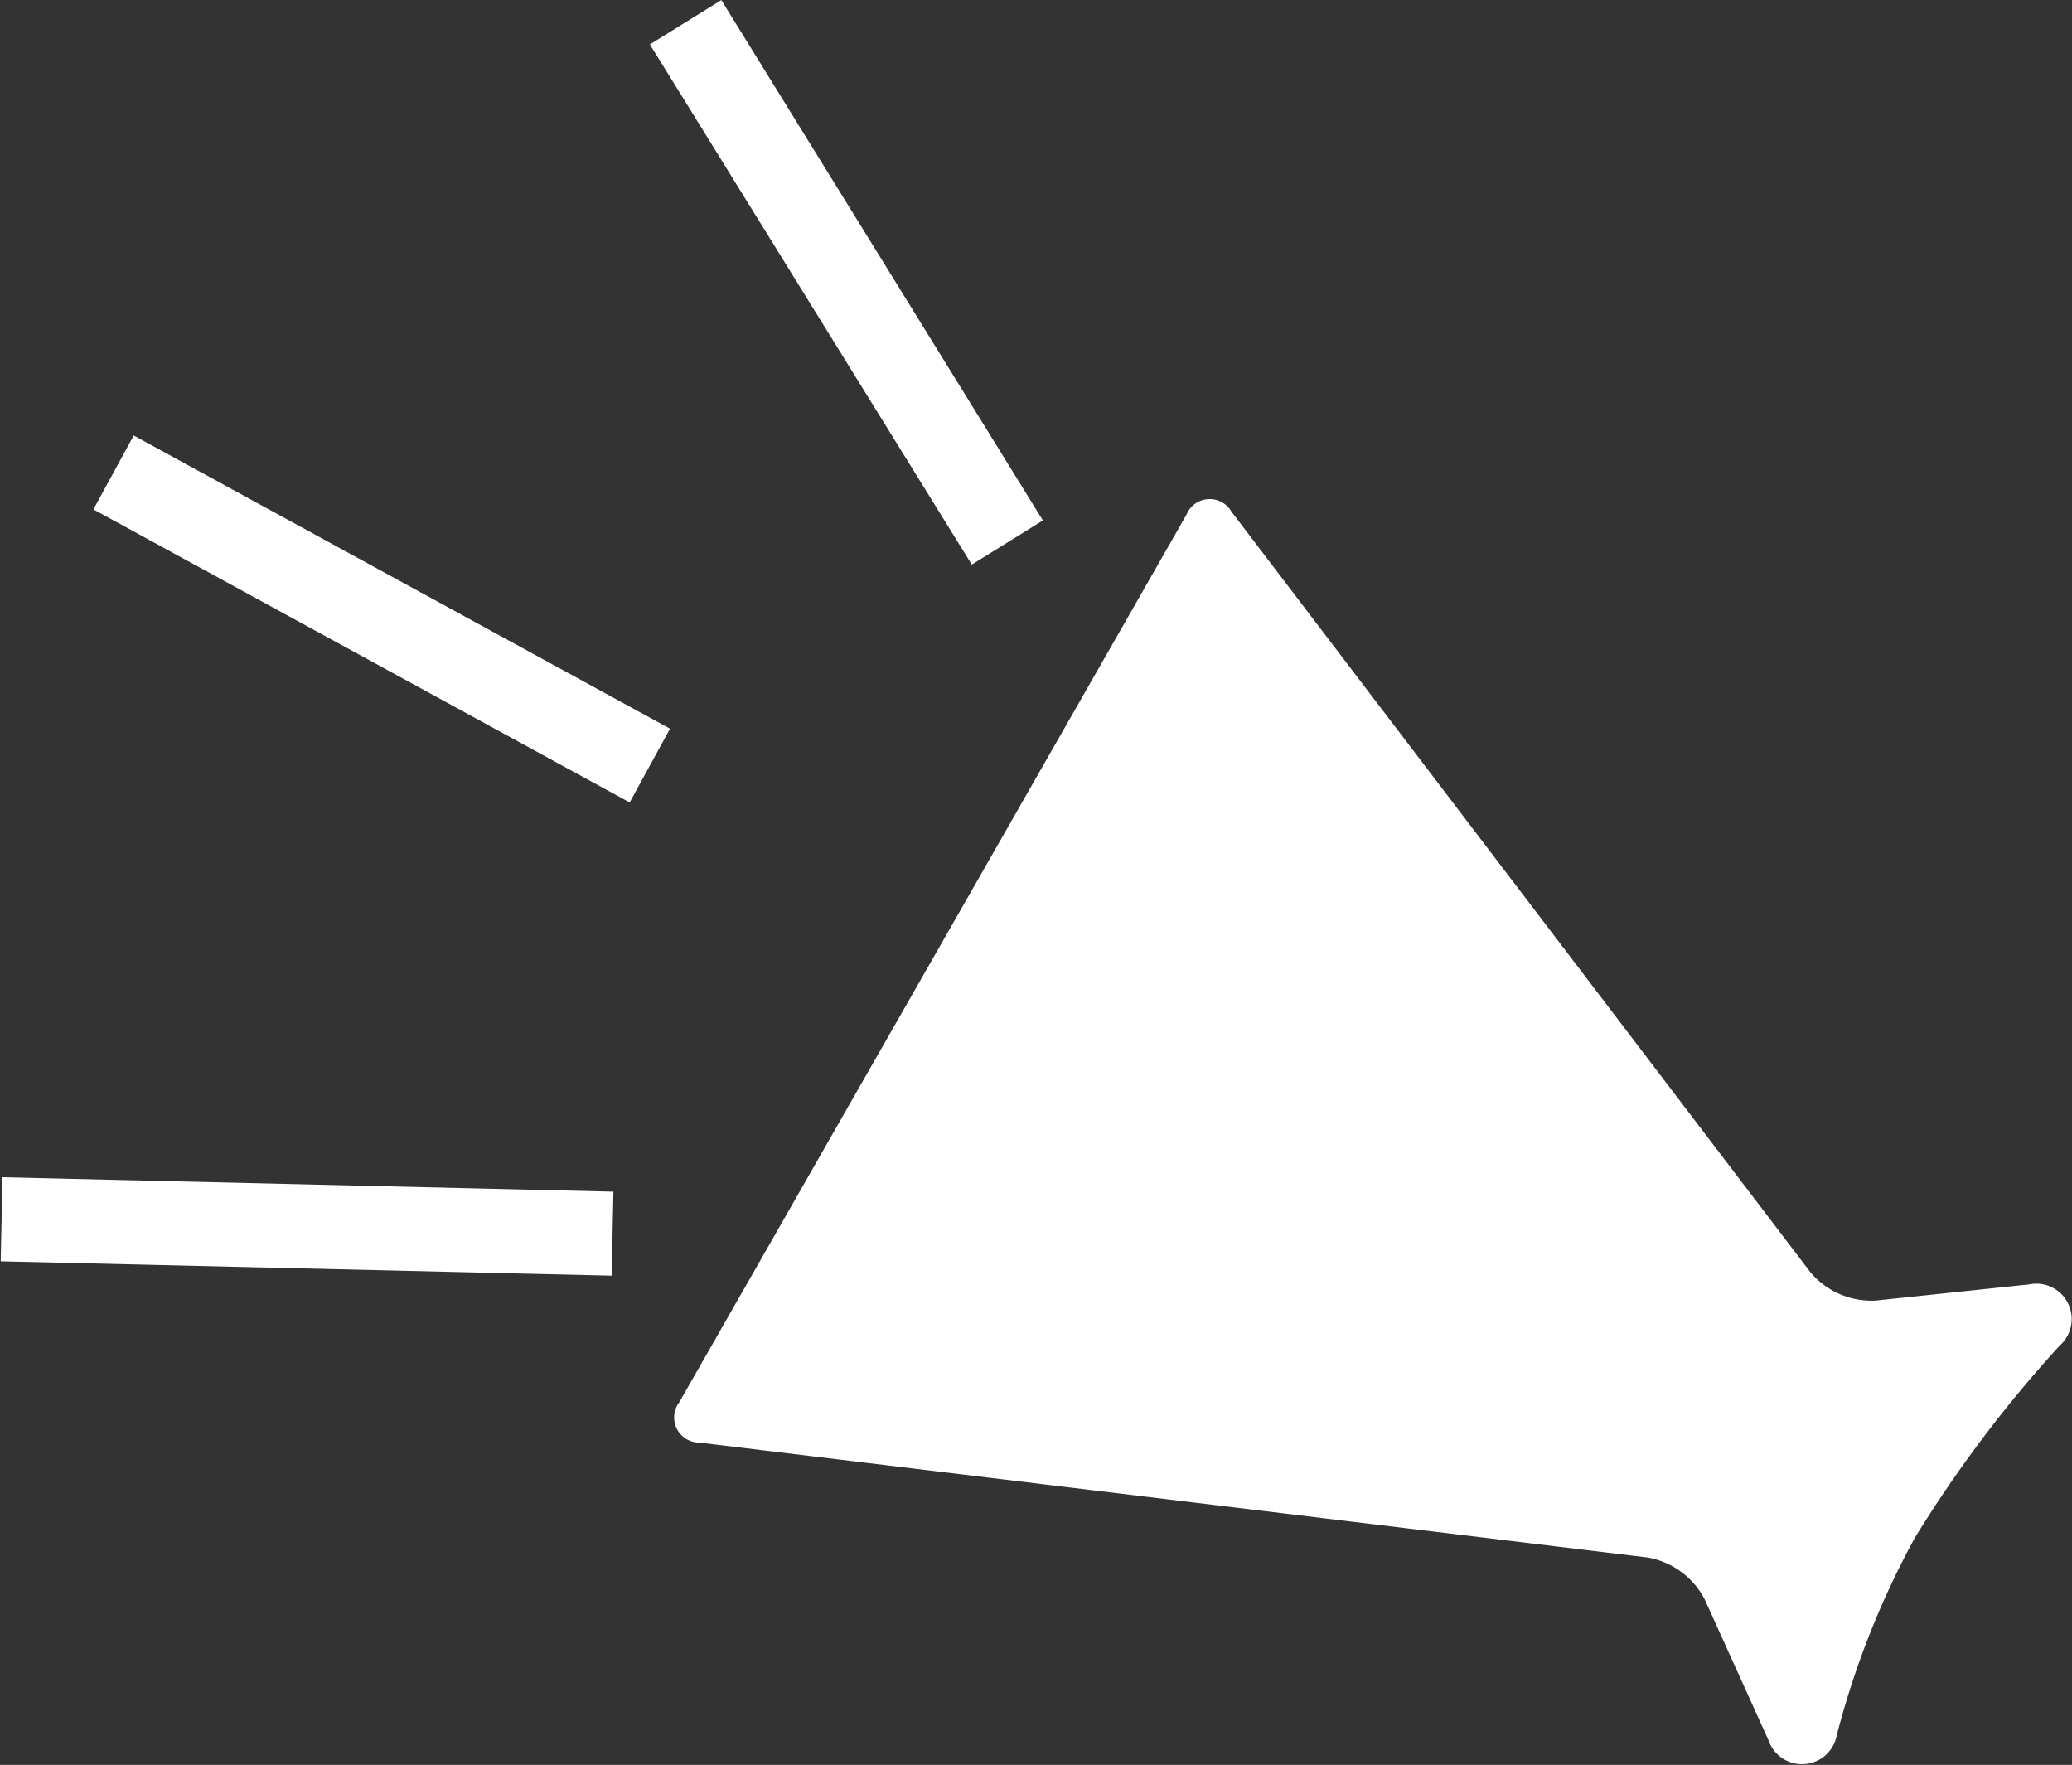<svg xmlns="http://www.w3.org/2000/svg" width="58.57" height="49.875" viewBox="0 0 58.57 49.875">
  <rect x="0" y="0" width="58.57" height="49.875" fill="#333333" stroke="none"/>
  <defs>
    <style>
      .cls-1 {
        fill: #fff;
        fill-rule: evenodd;
      }
    </style>
  </defs>
  <path id="シェイプ_11" data-name="シェイプ 11" class="cls-1" d="M1102.67,928.452l-4.34.458a2.259,2.259,0,0,1-1.84-.795l-16.37-21.5a0.709,0.709,0,0,0-1.27.083l-14.34,25.087a0.71,0.71,0,0,0,.57,1.138l26.81,3.248a2.254,2.254,0,0,1,1.61,1.188l1.8,3.973a1,1,0,0,0,1.93-.137,24.281,24.281,0,0,1,2.21-5.586,35.789,35.789,0,0,1,4.09-5.425A1,1,0,0,0,1102.67,928.452Zm-27.88-21.589-9.09-14.705-2.02,1.253,9.1,14.7Zm-10.54,5.885-15.16-8.285-1.14,2.088,15.16,8.282ZM1045.33,927.8l17.27,0.406,0.05-2.374-17.27-.408Z" transform="translate(-1045.31 -892.156)"/>
</svg>
